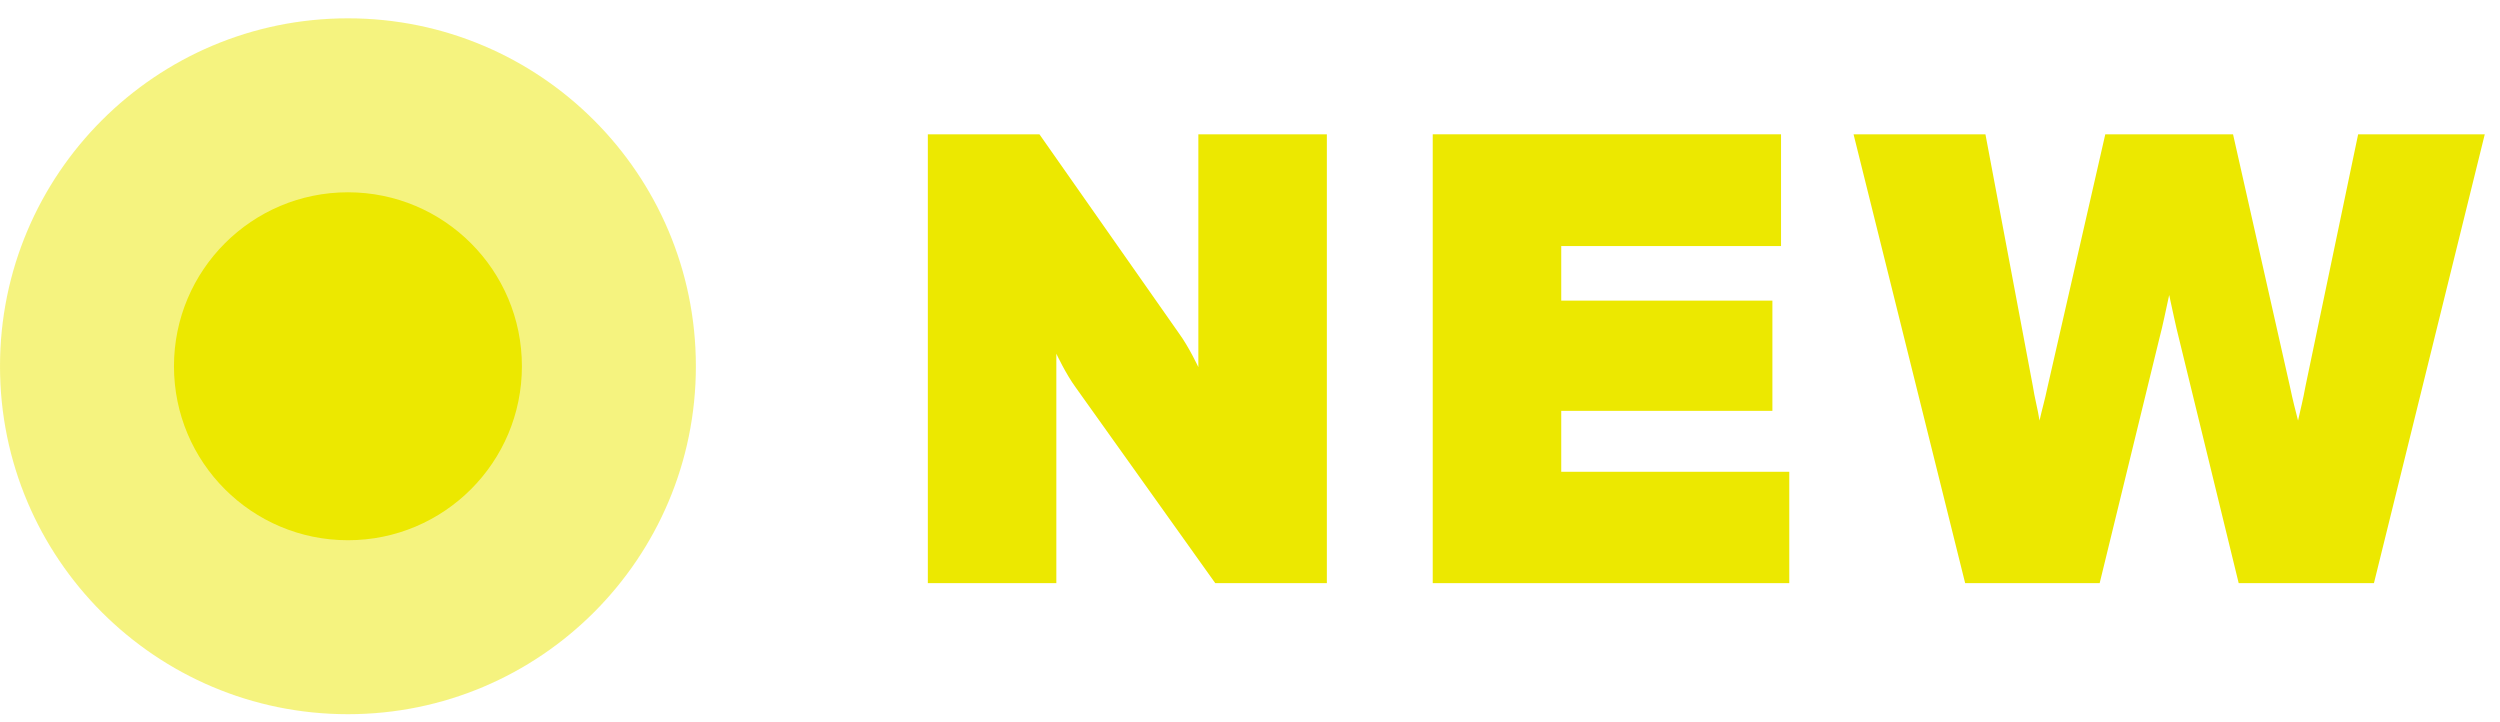 <svg width="97" height="28" viewBox="0 0 97 28" fill="none" xmlns="http://www.w3.org/2000/svg">
<circle opacity="0.5" cx="13.5" cy="14.211" r="13.5" fill="#ECE800"/>
<circle cx="13.5" cy="14.211" r="6.75" fill="#ECE800"/>
<path d="M36 5.211L40.33 5.211L45.738 12.925C46.132 13.462 46.496 14.245 46.496 14.245V5.211L51.482 5.211V22.626H47.152L41.744 15.042C41.35 14.506 40.986 13.723 40.986 13.723V22.626H36V5.211Z" fill="#ECE800"/>
<path d="M55.59 5.211L69.104 5.211V9.547L60.576 9.547V11.664L68.769 11.664V15.941L60.576 15.941V18.305H69.424V22.626L55.59 22.626V5.211Z" fill="#ECE800"/>
<path d="M71.918 5.211L77.035 5.211L78.872 14.97C78.945 15.448 79.061 15.854 79.134 16.318C79.236 15.854 79.324 15.593 79.455 14.97L81.685 5.211L86.642 5.211L88.843 14.97C88.974 15.593 89.047 15.854 89.164 16.318C89.266 15.854 89.353 15.535 89.456 14.97L91.496 5.211H96.409L92.109 22.626H86.861L84.557 13.186C84.397 12.563 84.295 12.026 84.164 11.446C84.032 12.041 83.93 12.577 83.77 13.186L81.467 22.626H76.248L71.918 5.211Z" fill="#ECE800"/>
</svg>
